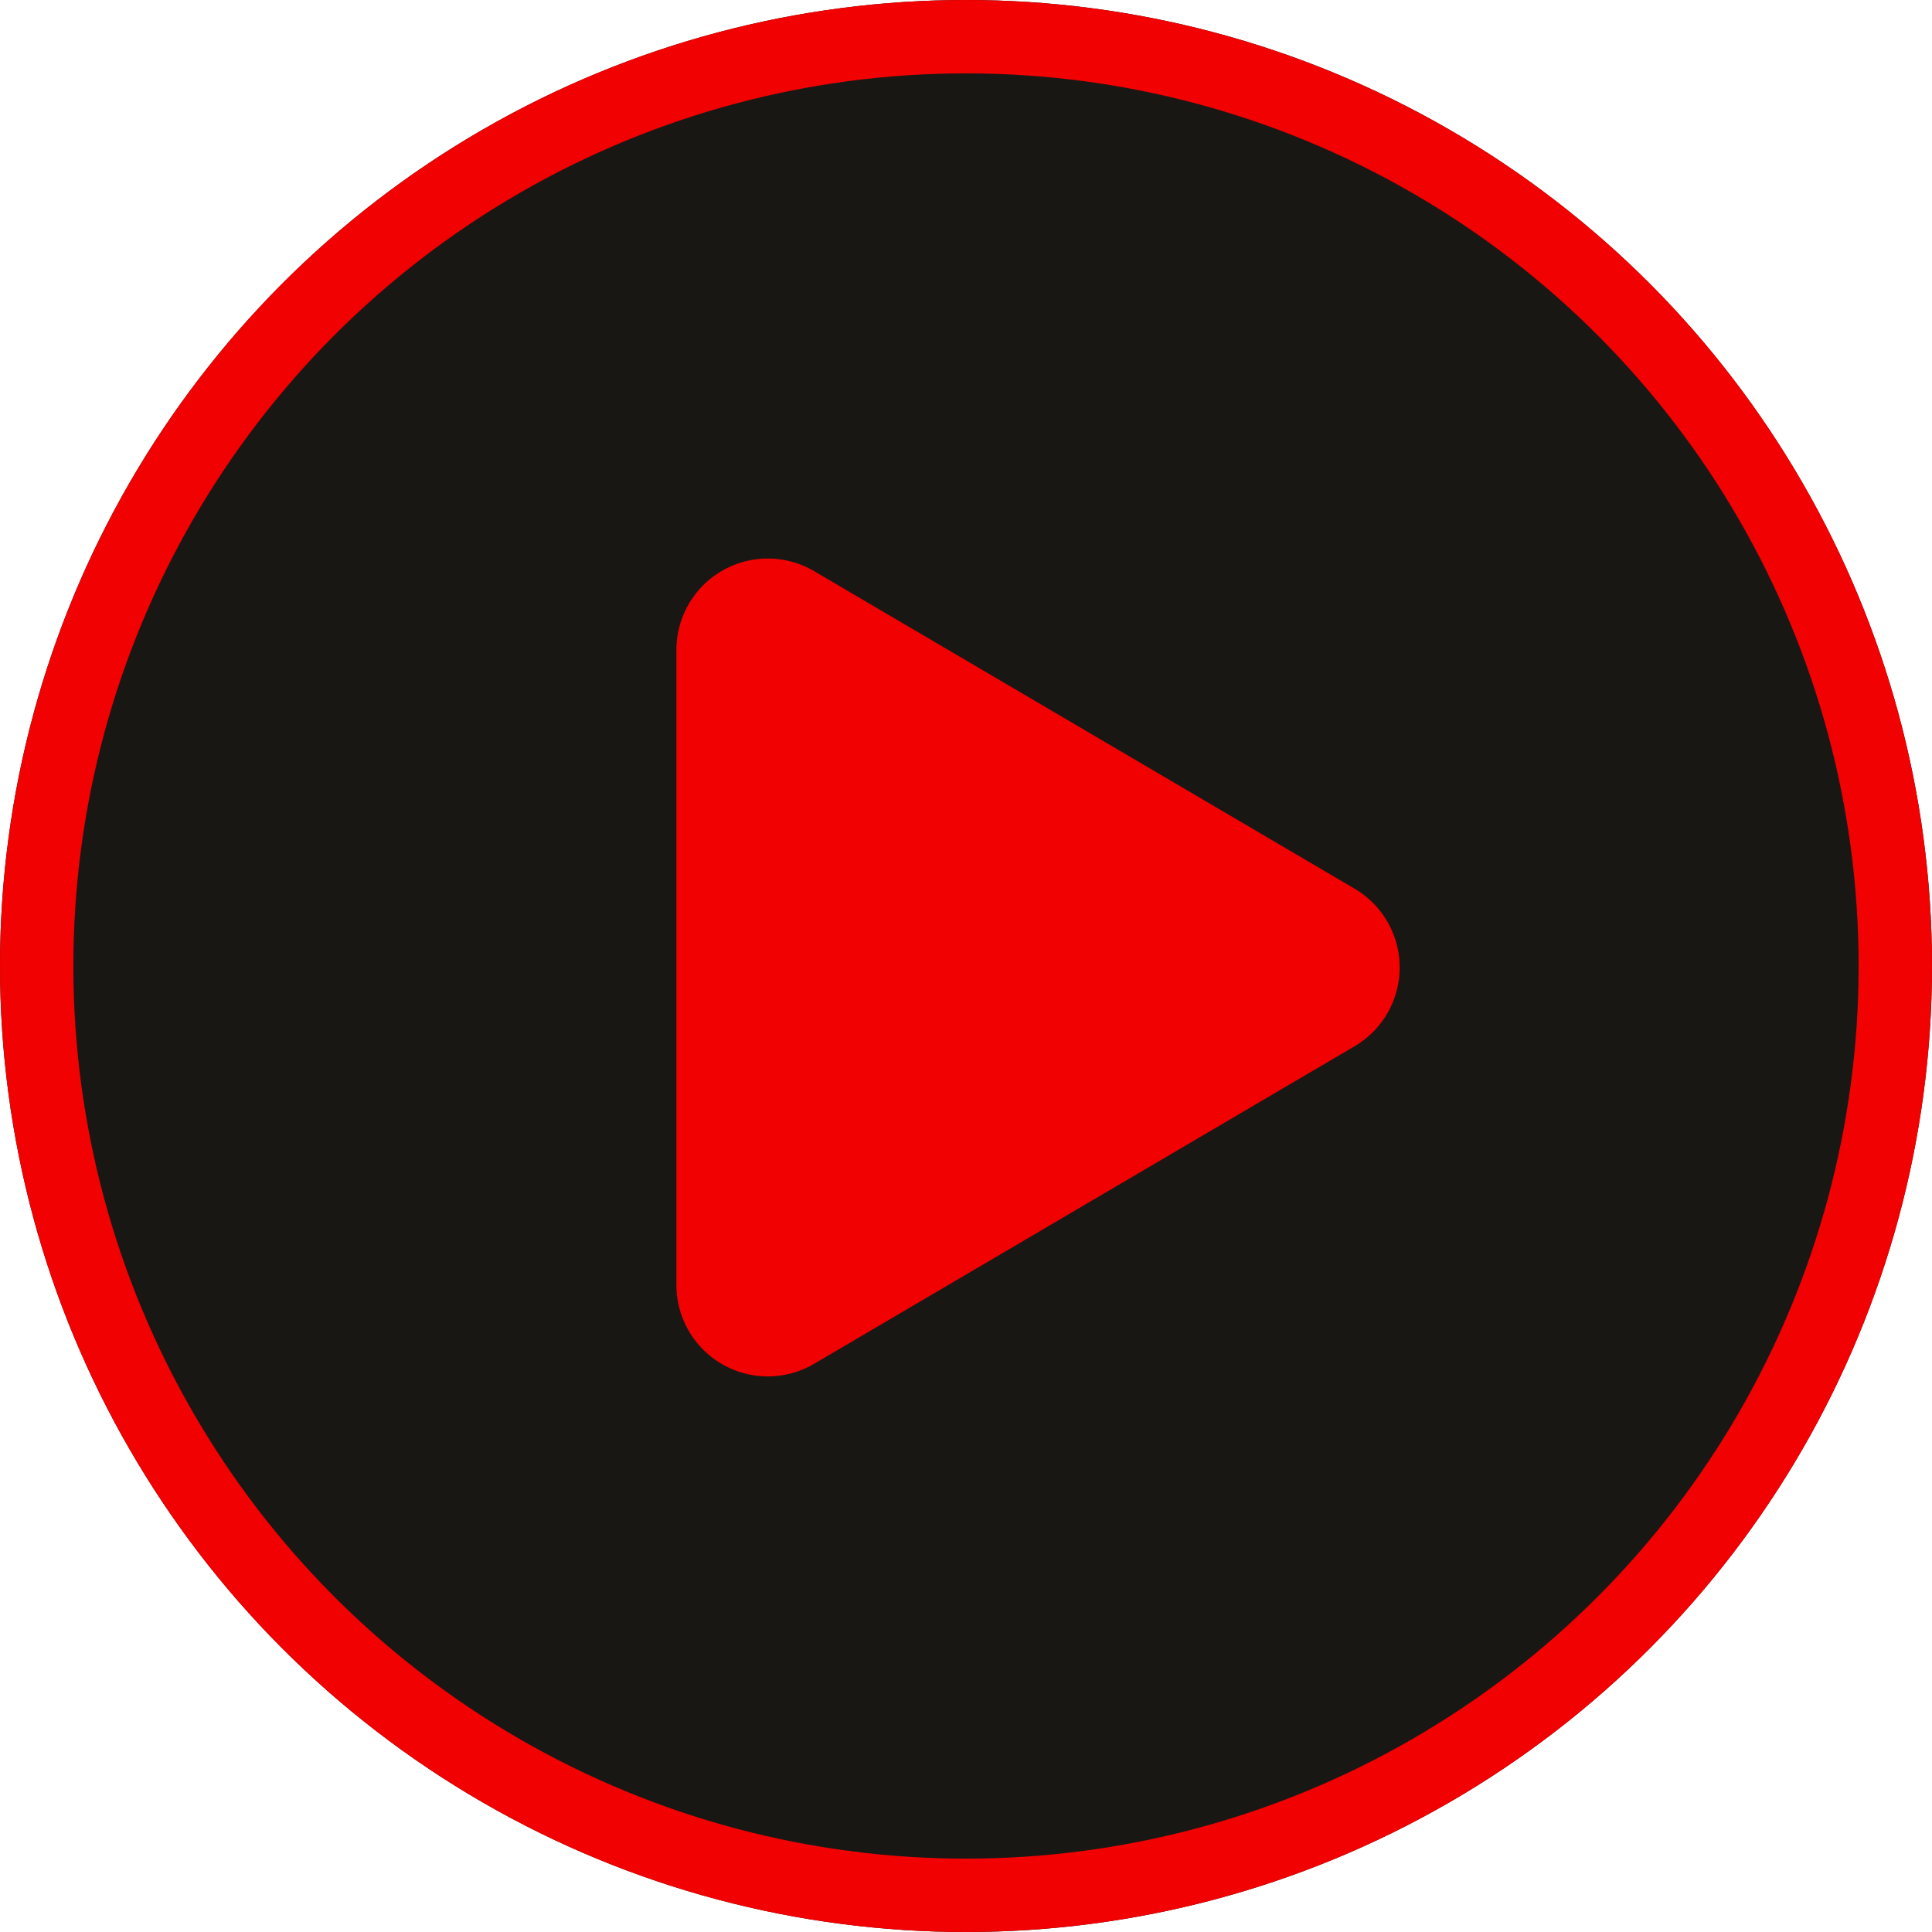 <svg xmlns="http://www.w3.org/2000/svg" width="79" height="79" viewBox="0 0 79 79">
  <g id="Group_235" data-name="Group 235" transform="translate(-1052 -2837)">
    <g id="Ellipse_24" data-name="Ellipse 24" transform="translate(1052 2837)" fill="#191714" stroke="#f10101" stroke-width="3">
      <circle cx="39.5" cy="39.5" r="39.5" stroke="none"/>
      <circle cx="39.5" cy="39.5" r="38" fill="none"/>
    </g>
    <path id="Path_1068" data-name="Path 1068" d="M20.218,10.611a3.737,3.737,0,0,1,6.444,0l12.985,22.1a3.737,3.737,0,0,1-3.222,5.63H10.455a3.737,3.737,0,0,1-3.222-5.63Z" transform="translate(1118 2853.12) rotate(90)" fill="#f10101"/>
  </g>
</svg>
